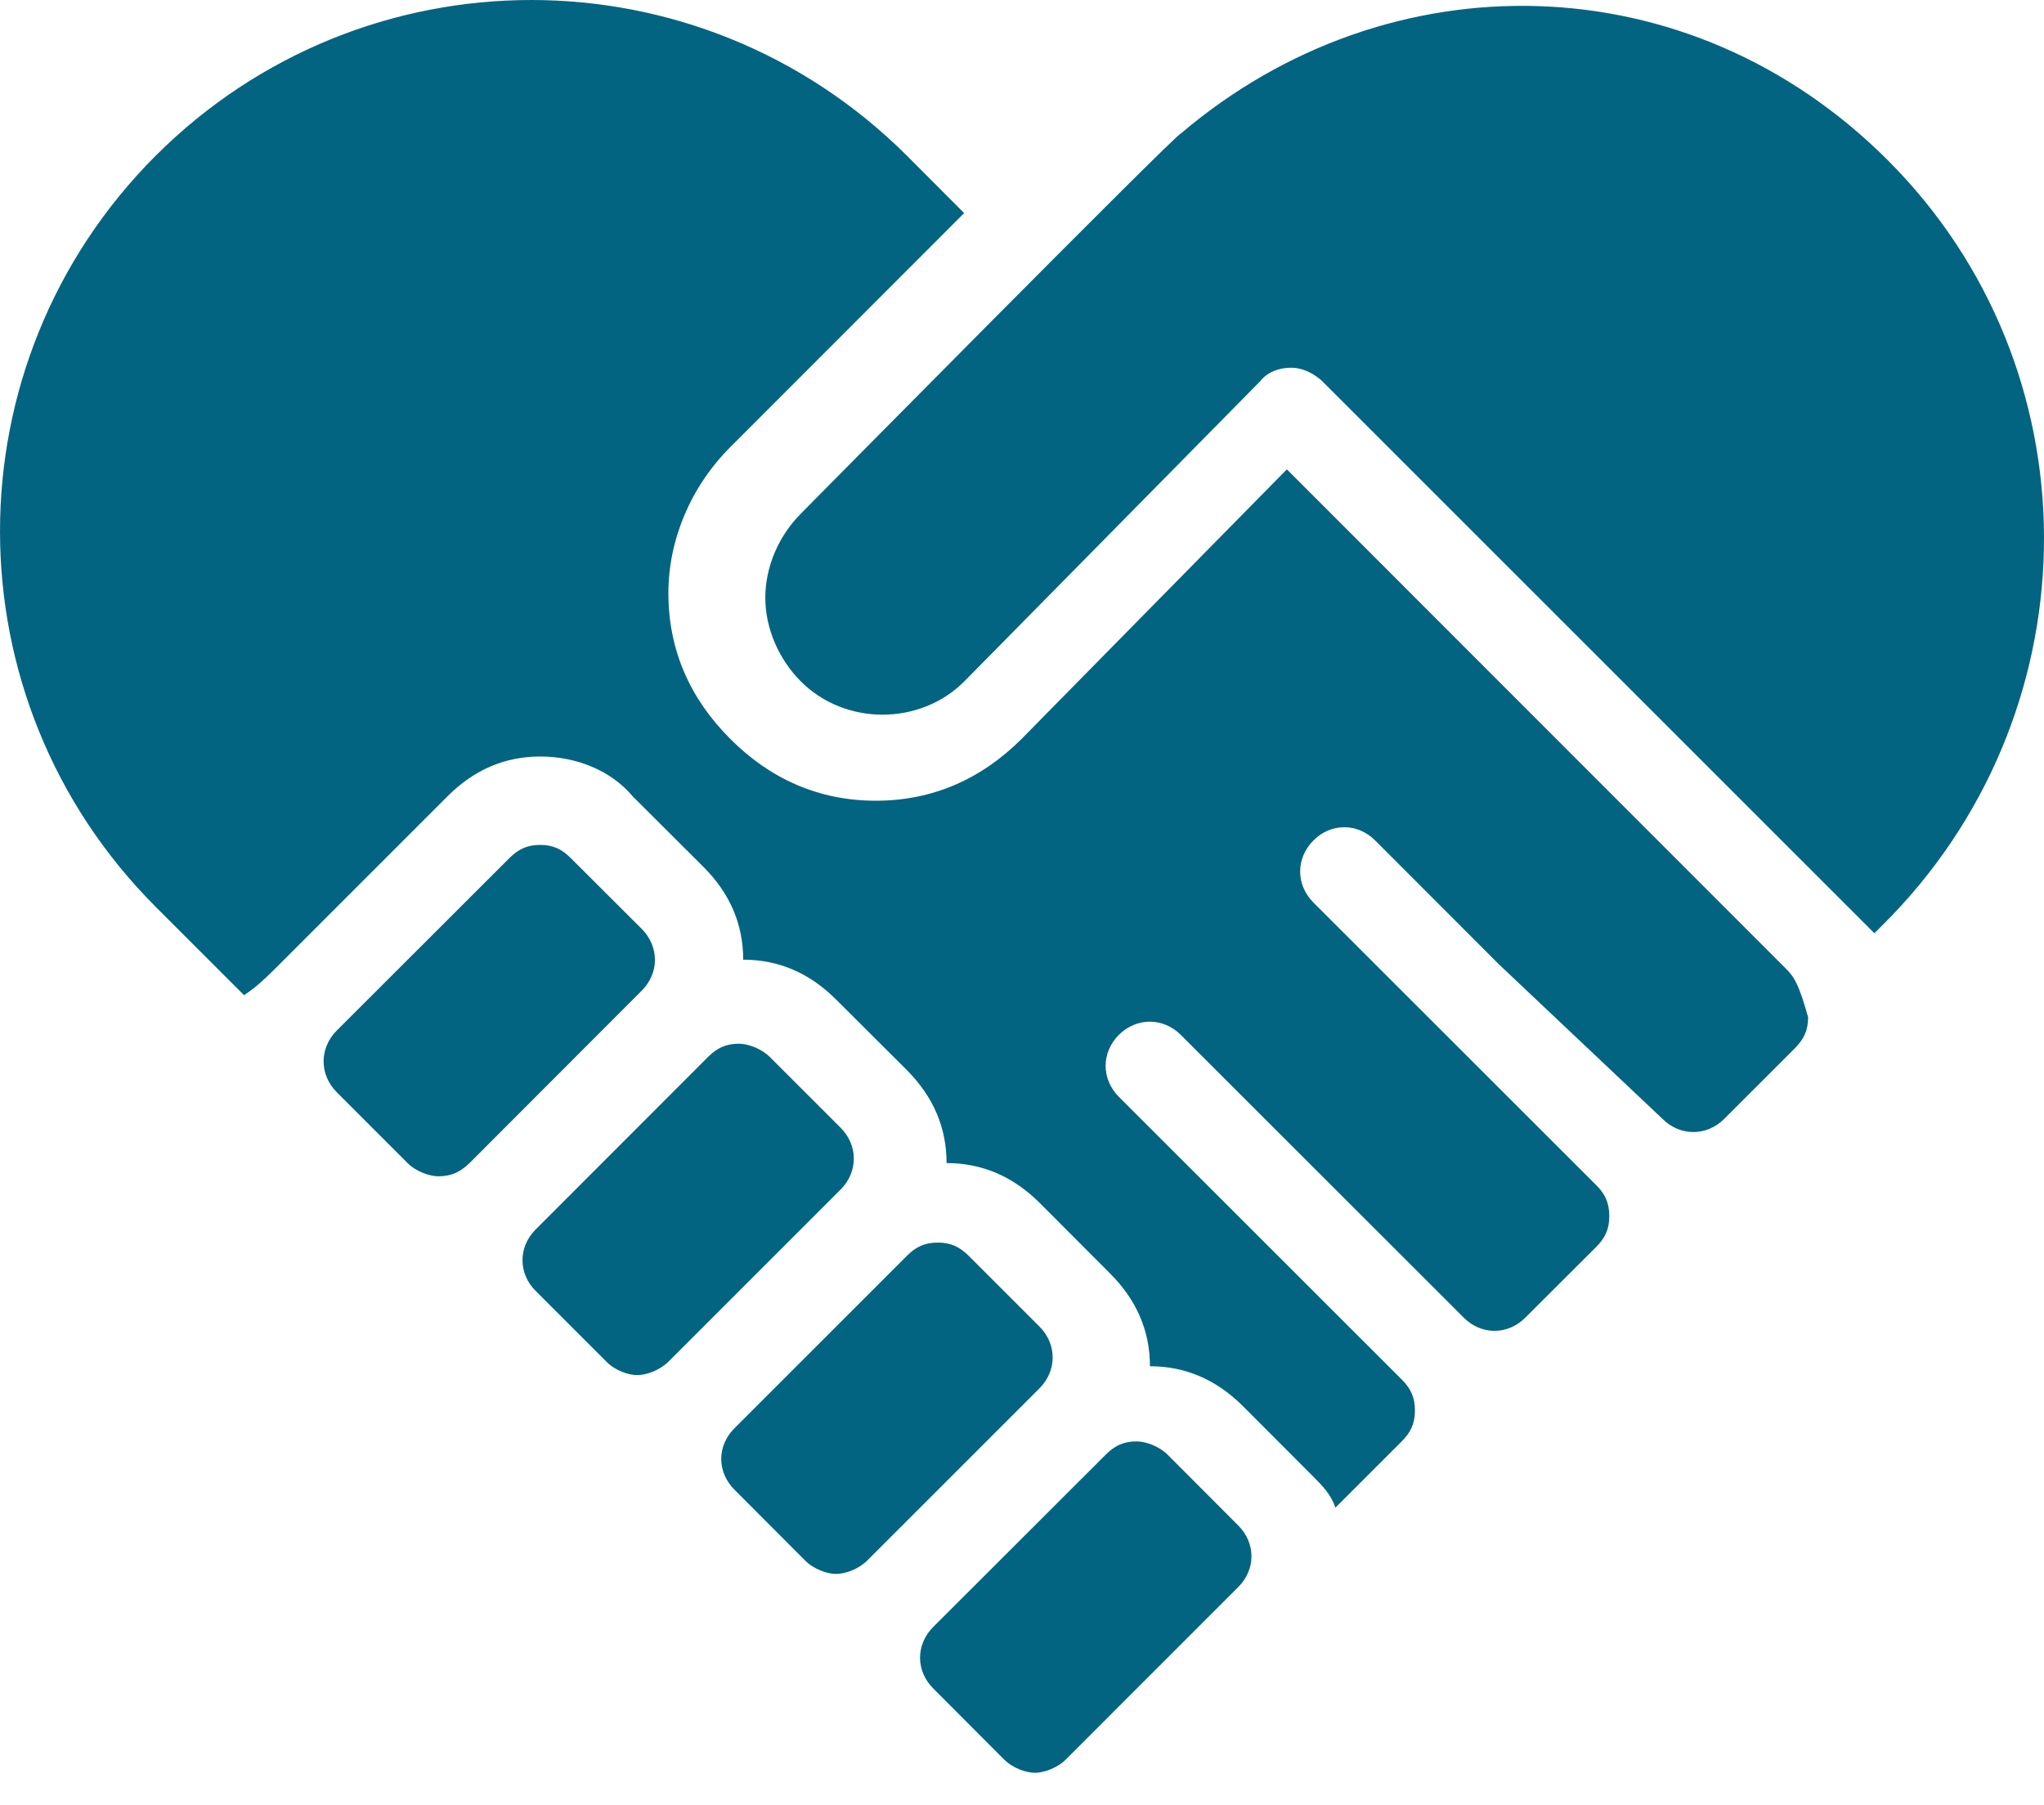 <svg width="60" height="53" viewBox="0 0 60 53" fill="none" xmlns="http://www.w3.org/2000/svg">
<path d="M15.596 0C11.607 0 7.618 1.527 4.57 4.571C-1.523 10.669 -1.523 20.525 4.57 26.623L7.164 29.217C7.557 28.957 7.812 28.696 8.073 28.441L13.134 23.38C13.91 22.604 14.814 22.21 15.856 22.21C16.893 22.21 17.924 22.604 18.573 23.38L20.651 25.453C21.433 26.235 21.816 27.144 21.816 28.175C22.858 28.175 23.762 28.564 24.543 29.345L26.622 31.418C27.398 32.2 27.786 33.104 27.786 34.146C28.823 34.146 29.732 34.534 30.513 35.31L32.587 37.389C33.363 38.165 33.756 39.074 33.756 40.111C34.793 40.111 35.697 40.499 36.478 41.275L38.552 43.353C38.812 43.614 39.068 43.869 39.2 44.263L41.146 42.317C41.407 42.056 41.534 41.801 41.534 41.408C41.534 41.02 41.407 40.759 41.146 40.499L32.842 32.2C32.326 31.679 32.326 30.903 32.842 30.382C33.363 29.866 34.144 29.866 34.66 30.382L42.964 38.681C43.48 39.202 44.261 39.202 44.777 38.681L46.856 36.607C47.116 36.347 47.239 36.091 47.239 35.703C47.239 35.315 47.116 35.05 46.856 34.794L38.552 26.495C38.036 25.974 38.036 25.198 38.552 24.677C39.068 24.156 39.849 24.156 40.37 24.677L43.996 28.308L48.801 32.848C49.317 33.364 50.099 33.364 50.614 32.848L52.693 30.77C52.948 30.509 53.076 30.254 53.076 29.866C52.821 28.957 52.688 28.696 52.427 28.441L37.775 13.779L29.992 21.689C28.823 22.859 27.393 23.508 25.707 23.508C24.027 23.508 22.597 22.859 21.433 21.689C20.268 20.525 19.62 19.1 19.62 17.415C19.62 15.857 20.268 14.3 21.433 13.13L28.302 6.256L26.622 4.571C23.568 1.527 19.584 0 15.596 0ZM45.135 0.179C41.432 0.066 37.709 1.328 34.66 3.922C34.527 3.922 23.512 15.076 23.512 15.076C22.863 15.725 22.465 16.634 22.465 17.548C22.465 18.452 22.863 19.361 23.512 20.009C24.809 21.306 27.005 21.306 28.302 20.009L36.994 11.19C36.994 11.19 37.255 10.796 37.903 10.796C38.419 10.796 38.812 11.19 38.812 11.19L55.022 27.399L55.538 26.878C61.508 20.658 61.508 10.796 55.415 4.704C52.494 1.782 48.832 0.291 45.135 0.179ZM15.856 24.805C15.463 24.805 15.207 24.938 14.947 25.198L9.886 30.254C9.37 30.77 9.37 31.551 9.886 32.067L11.964 34.146C12.22 34.401 12.613 34.534 12.868 34.534C13.262 34.534 13.517 34.401 13.783 34.146L18.838 29.084C19.354 28.569 19.354 27.792 18.838 27.271L16.76 25.198C16.505 24.938 16.244 24.805 15.856 24.805ZM21.688 30.642C21.3 30.642 21.04 30.775 20.784 31.03L15.728 36.091C15.207 36.607 15.207 37.389 15.728 37.904L17.802 39.978C18.057 40.238 18.445 40.371 18.706 40.371C18.966 40.371 19.354 40.238 19.62 39.978L24.676 34.922C25.192 34.406 25.192 33.625 24.676 33.109L22.597 31.03C22.337 30.775 21.949 30.642 21.688 30.642ZM27.526 36.48C27.137 36.48 26.877 36.612 26.622 36.868L21.566 41.924C21.04 42.444 21.04 43.221 21.566 43.742L23.634 45.815C23.895 46.076 24.283 46.208 24.543 46.208C24.803 46.208 25.192 46.076 25.457 45.815L30.513 40.759C31.029 40.243 31.029 39.462 30.513 38.946L28.435 36.868C28.174 36.612 27.919 36.48 27.526 36.48ZM33.363 42.317C32.975 42.317 32.714 42.45 32.459 42.705L27.398 47.761C26.877 48.277 26.877 49.058 27.398 49.574L29.471 51.653C29.732 51.913 30.12 52.046 30.38 52.046C30.636 52.046 31.029 51.913 31.29 51.653L36.345 46.596C36.866 46.081 36.866 45.299 36.345 44.783L34.272 42.705C34.011 42.45 33.623 42.317 33.363 42.317Z" fill="#036481"/>
</svg>
